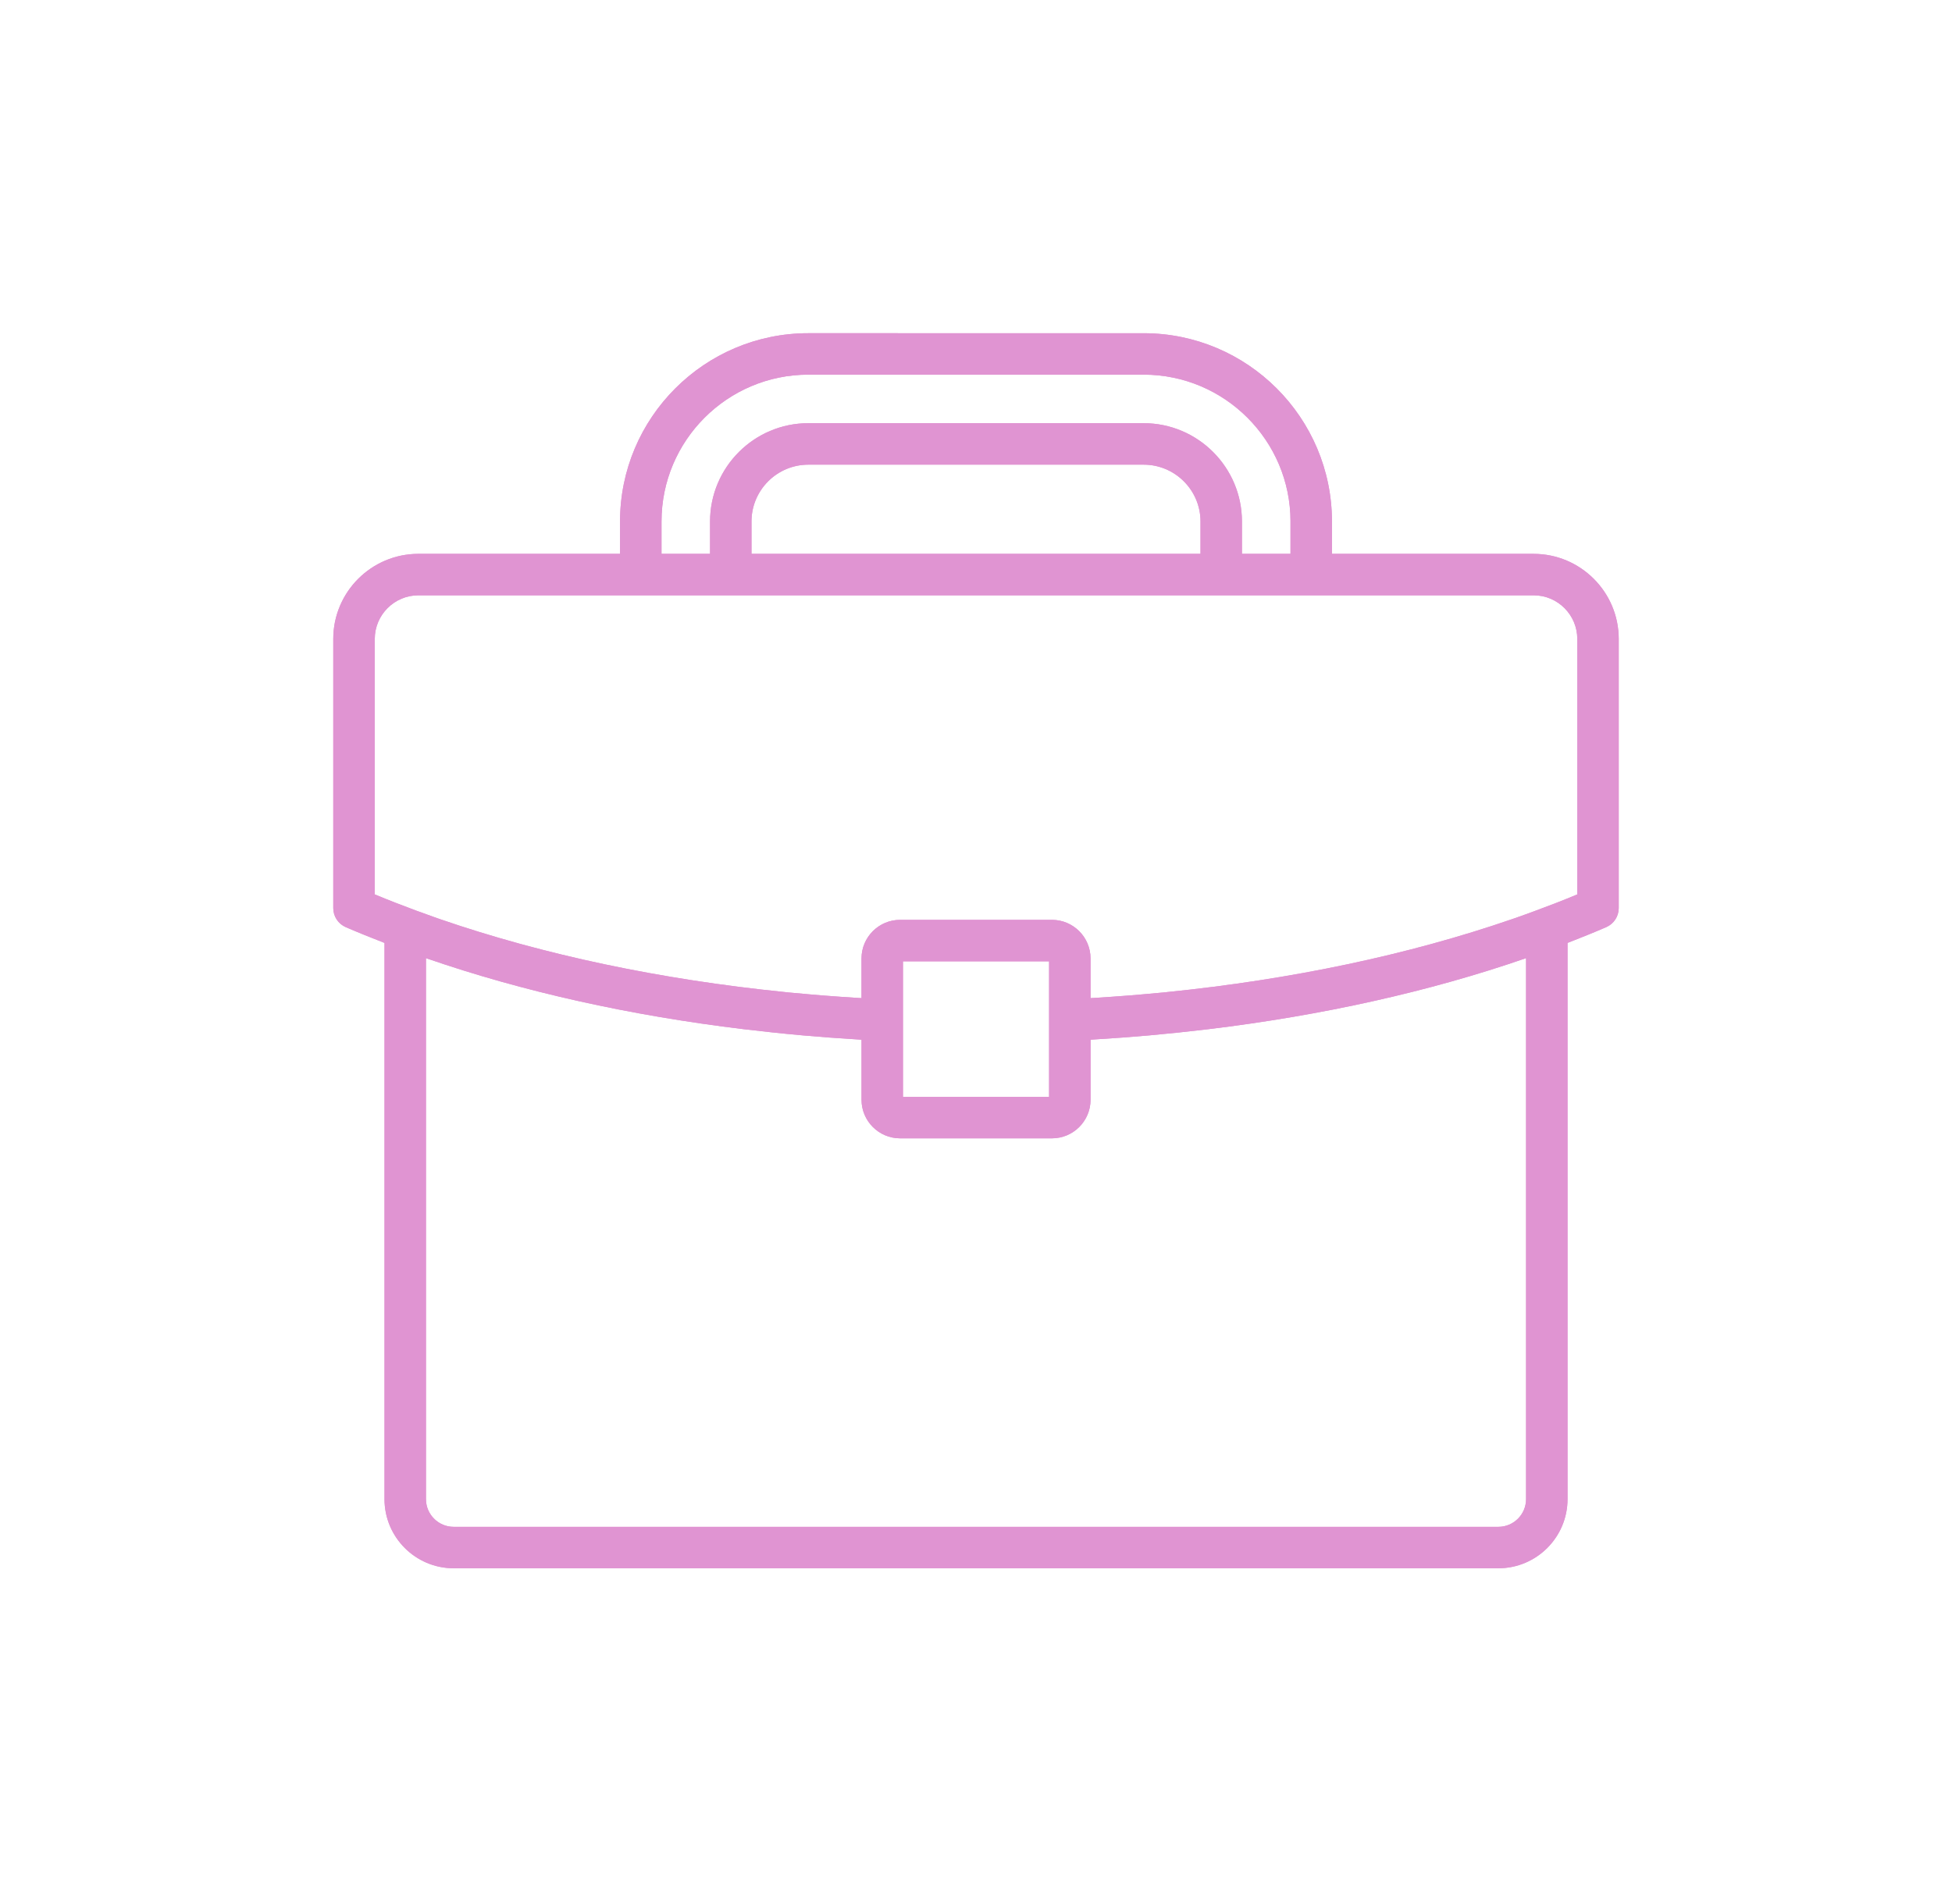 <?xml version="1.0" encoding="UTF-8"?> <svg xmlns="http://www.w3.org/2000/svg" width="123" height="120" viewBox="0 0 123 120" fill="none"> <path d="M26.365 34.907H39.07V32.867C39.07 26.324 44.394 21 50.937 21L72.063 21.001C78.607 21.001 83.93 26.324 83.93 32.868V34.907L96.636 34.907C99.594 34.907 102 37.313 102 40.27V57.234C102 57.755 101.69 58.226 101.213 58.433C100.417 58.777 99.6 59.106 98.774 59.427V94.481C98.774 96.884 96.819 98.839 94.415 98.839H28.586C26.182 98.839 24.228 96.884 24.228 94.481V59.427C23.401 59.106 22.584 58.777 21.787 58.433C21.31 58.226 21 57.755 21 57.234V40.27C20.999 37.311 23.405 34.906 26.364 34.906L26.365 34.907ZM81.318 32.867C81.318 27.763 77.166 23.612 72.064 23.612H50.937C45.834 23.612 41.683 27.764 41.683 32.867V34.906H44.742V32.867C44.742 29.45 47.521 26.671 50.937 26.671H72.063C75.479 26.671 78.258 29.45 78.258 32.867V34.906H81.317V32.867H81.318ZM47.355 34.907H75.647V32.867C75.647 30.892 74.039 29.285 72.063 29.285H50.935C48.96 29.285 47.353 30.892 47.353 32.867L47.353 34.907H47.355ZM26.841 60.389V94.482C26.841 95.444 27.624 96.228 28.587 96.228L94.415 96.228C95.377 96.228 96.161 95.445 96.161 94.481V60.388C96.145 60.394 96.127 60.399 96.11 60.404C90.063 62.496 83.302 64.002 76.096 64.87C76.057 64.874 76.019 64.878 75.979 64.883C74.826 65.02 73.663 65.143 72.488 65.248C72.454 65.251 72.422 65.255 72.388 65.258C71.29 65.356 70.18 65.434 69.065 65.503C68.949 65.509 68.835 65.521 68.719 65.528V69.311C68.719 70.652 67.628 71.743 66.286 71.743H56.718C55.377 71.743 54.286 70.652 54.286 69.311V65.528C54.169 65.521 54.056 65.509 53.939 65.503C52.824 65.436 51.714 65.356 50.616 65.258C50.583 65.256 50.549 65.252 50.516 65.248C49.341 65.144 48.178 65.02 47.025 64.883C46.986 64.878 46.947 64.874 46.908 64.87C39.697 64.002 32.935 62.495 26.886 60.402C26.871 60.397 26.856 60.393 26.842 60.389L26.841 60.389ZM56.898 63.044V69.132H66.105V60.587H56.898V63.044ZM23.614 56.369C24.471 56.727 25.353 57.068 26.247 57.399C26.672 57.555 27.1 57.711 27.534 57.862C27.6 57.885 27.666 57.908 27.733 57.931C34.238 60.176 41.634 61.737 49.473 62.526C49.536 62.533 49.6 62.539 49.663 62.547C50.145 62.594 50.631 62.636 51.115 62.678C51.344 62.697 51.572 62.718 51.801 62.736C52.183 62.767 52.566 62.793 52.95 62.821C53.28 62.844 53.611 62.868 53.943 62.888C54.056 62.895 54.171 62.901 54.285 62.907V60.406C54.285 59.064 55.376 57.973 56.718 57.973H66.286C67.627 57.973 68.718 59.064 68.718 60.406V62.907C68.832 62.901 68.946 62.895 69.061 62.888C69.393 62.868 69.723 62.844 70.054 62.821C70.436 62.794 70.82 62.767 71.202 62.736C71.432 62.718 71.659 62.697 71.888 62.678C72.374 62.636 72.858 62.594 73.34 62.547C73.404 62.54 73.467 62.533 73.531 62.526C81.362 61.737 88.753 60.178 95.254 57.937C95.33 57.912 95.407 57.885 95.483 57.858C95.906 57.711 96.323 57.559 96.737 57.406C97.638 57.074 98.526 56.731 99.389 56.37L99.389 40.27C99.389 38.754 98.155 37.519 96.638 37.519H26.366C24.85 37.519 23.615 38.753 23.615 40.27L23.615 56.369L23.614 56.369Z" fill="#E094D2"></path> <g filter="url(#filter0_f_125_27)"> <path d="M26.365 34.907H39.07V32.867C39.07 26.324 44.394 21 50.937 21L72.063 21.001C78.607 21.001 83.93 26.324 83.93 32.868V34.907L96.636 34.907C99.594 34.907 102 37.313 102 40.27V57.234C102 57.755 101.69 58.226 101.213 58.433C100.417 58.777 99.6 59.106 98.774 59.427V94.481C98.774 96.884 96.819 98.839 94.415 98.839H28.586C26.182 98.839 24.228 96.884 24.228 94.481V59.427C23.401 59.106 22.584 58.777 21.787 58.433C21.31 58.226 21 57.755 21 57.234V40.27C20.999 37.311 23.405 34.906 26.364 34.906L26.365 34.907ZM81.318 32.867C81.318 27.763 77.166 23.612 72.064 23.612H50.937C45.834 23.612 41.683 27.764 41.683 32.867V34.906H44.742V32.867C44.742 29.45 47.521 26.671 50.937 26.671H72.063C75.479 26.671 78.258 29.45 78.258 32.867V34.906H81.317V32.867H81.318ZM47.355 34.907H75.647V32.867C75.647 30.892 74.039 29.285 72.063 29.285H50.935C48.96 29.285 47.353 30.892 47.353 32.867L47.353 34.907H47.355ZM26.841 60.389V94.482C26.841 95.444 27.624 96.228 28.587 96.228L94.415 96.228C95.377 96.228 96.161 95.445 96.161 94.481V60.388C96.145 60.394 96.127 60.399 96.11 60.404C90.063 62.496 83.302 64.002 76.096 64.87C76.057 64.874 76.019 64.878 75.979 64.883C74.826 65.02 73.663 65.143 72.488 65.248C72.454 65.251 72.422 65.255 72.388 65.258C71.29 65.356 70.18 65.434 69.065 65.503C68.949 65.509 68.835 65.521 68.719 65.528V69.311C68.719 70.652 67.628 71.743 66.286 71.743H56.718C55.377 71.743 54.286 70.652 54.286 69.311V65.528C54.169 65.521 54.056 65.509 53.939 65.503C52.824 65.436 51.714 65.356 50.616 65.258C50.583 65.256 50.549 65.252 50.516 65.248C49.341 65.144 48.178 65.02 47.025 64.883C46.986 64.878 46.947 64.874 46.908 64.87C39.697 64.002 32.935 62.495 26.886 60.402C26.871 60.397 26.856 60.393 26.842 60.389L26.841 60.389ZM56.898 63.044V69.132H66.105V60.587H56.898V63.044ZM23.614 56.369C24.471 56.727 25.353 57.068 26.247 57.399C26.672 57.555 27.1 57.711 27.534 57.862C27.6 57.885 27.666 57.908 27.733 57.931C34.238 60.176 41.634 61.737 49.473 62.526C49.536 62.533 49.6 62.539 49.663 62.547C50.145 62.594 50.631 62.636 51.115 62.678C51.344 62.697 51.572 62.718 51.801 62.736C52.183 62.767 52.566 62.793 52.95 62.821C53.28 62.844 53.611 62.868 53.943 62.888C54.056 62.895 54.171 62.901 54.285 62.907V60.406C54.285 59.064 55.376 57.973 56.718 57.973H66.286C67.627 57.973 68.718 59.064 68.718 60.406V62.907C68.832 62.901 68.946 62.895 69.061 62.888C69.393 62.868 69.723 62.844 70.054 62.821C70.436 62.794 70.82 62.767 71.202 62.736C71.432 62.718 71.659 62.697 71.888 62.678C72.374 62.636 72.858 62.594 73.34 62.547C73.404 62.54 73.467 62.533 73.531 62.526C81.362 61.737 88.753 60.178 95.254 57.937C95.33 57.912 95.407 57.885 95.483 57.858C95.906 57.711 96.323 57.559 96.737 57.406C97.638 57.074 98.526 56.731 99.389 56.37L99.389 40.27C99.389 38.754 98.155 37.519 96.638 37.519H26.366C24.85 37.519 23.615 38.753 23.615 40.27L23.615 56.369L23.614 56.369Z" fill="#E094D2"></path> </g> <defs> <filter id="filter0_f_125_27" x="0" y="0" width="123" height="119.839" filterUnits="userSpaceOnUse" color-interpolation-filters="sRGB"> <feFlood flood-opacity="0" result="BackgroundImageFix"></feFlood> <feBlend mode="normal" in="SourceGraphic" in2="BackgroundImageFix" result="shape"></feBlend> <feGaussianBlur stdDeviation="10.5" result="effect1_foregroundBlur_125_27"></feGaussianBlur> </filter> </defs> </svg> 